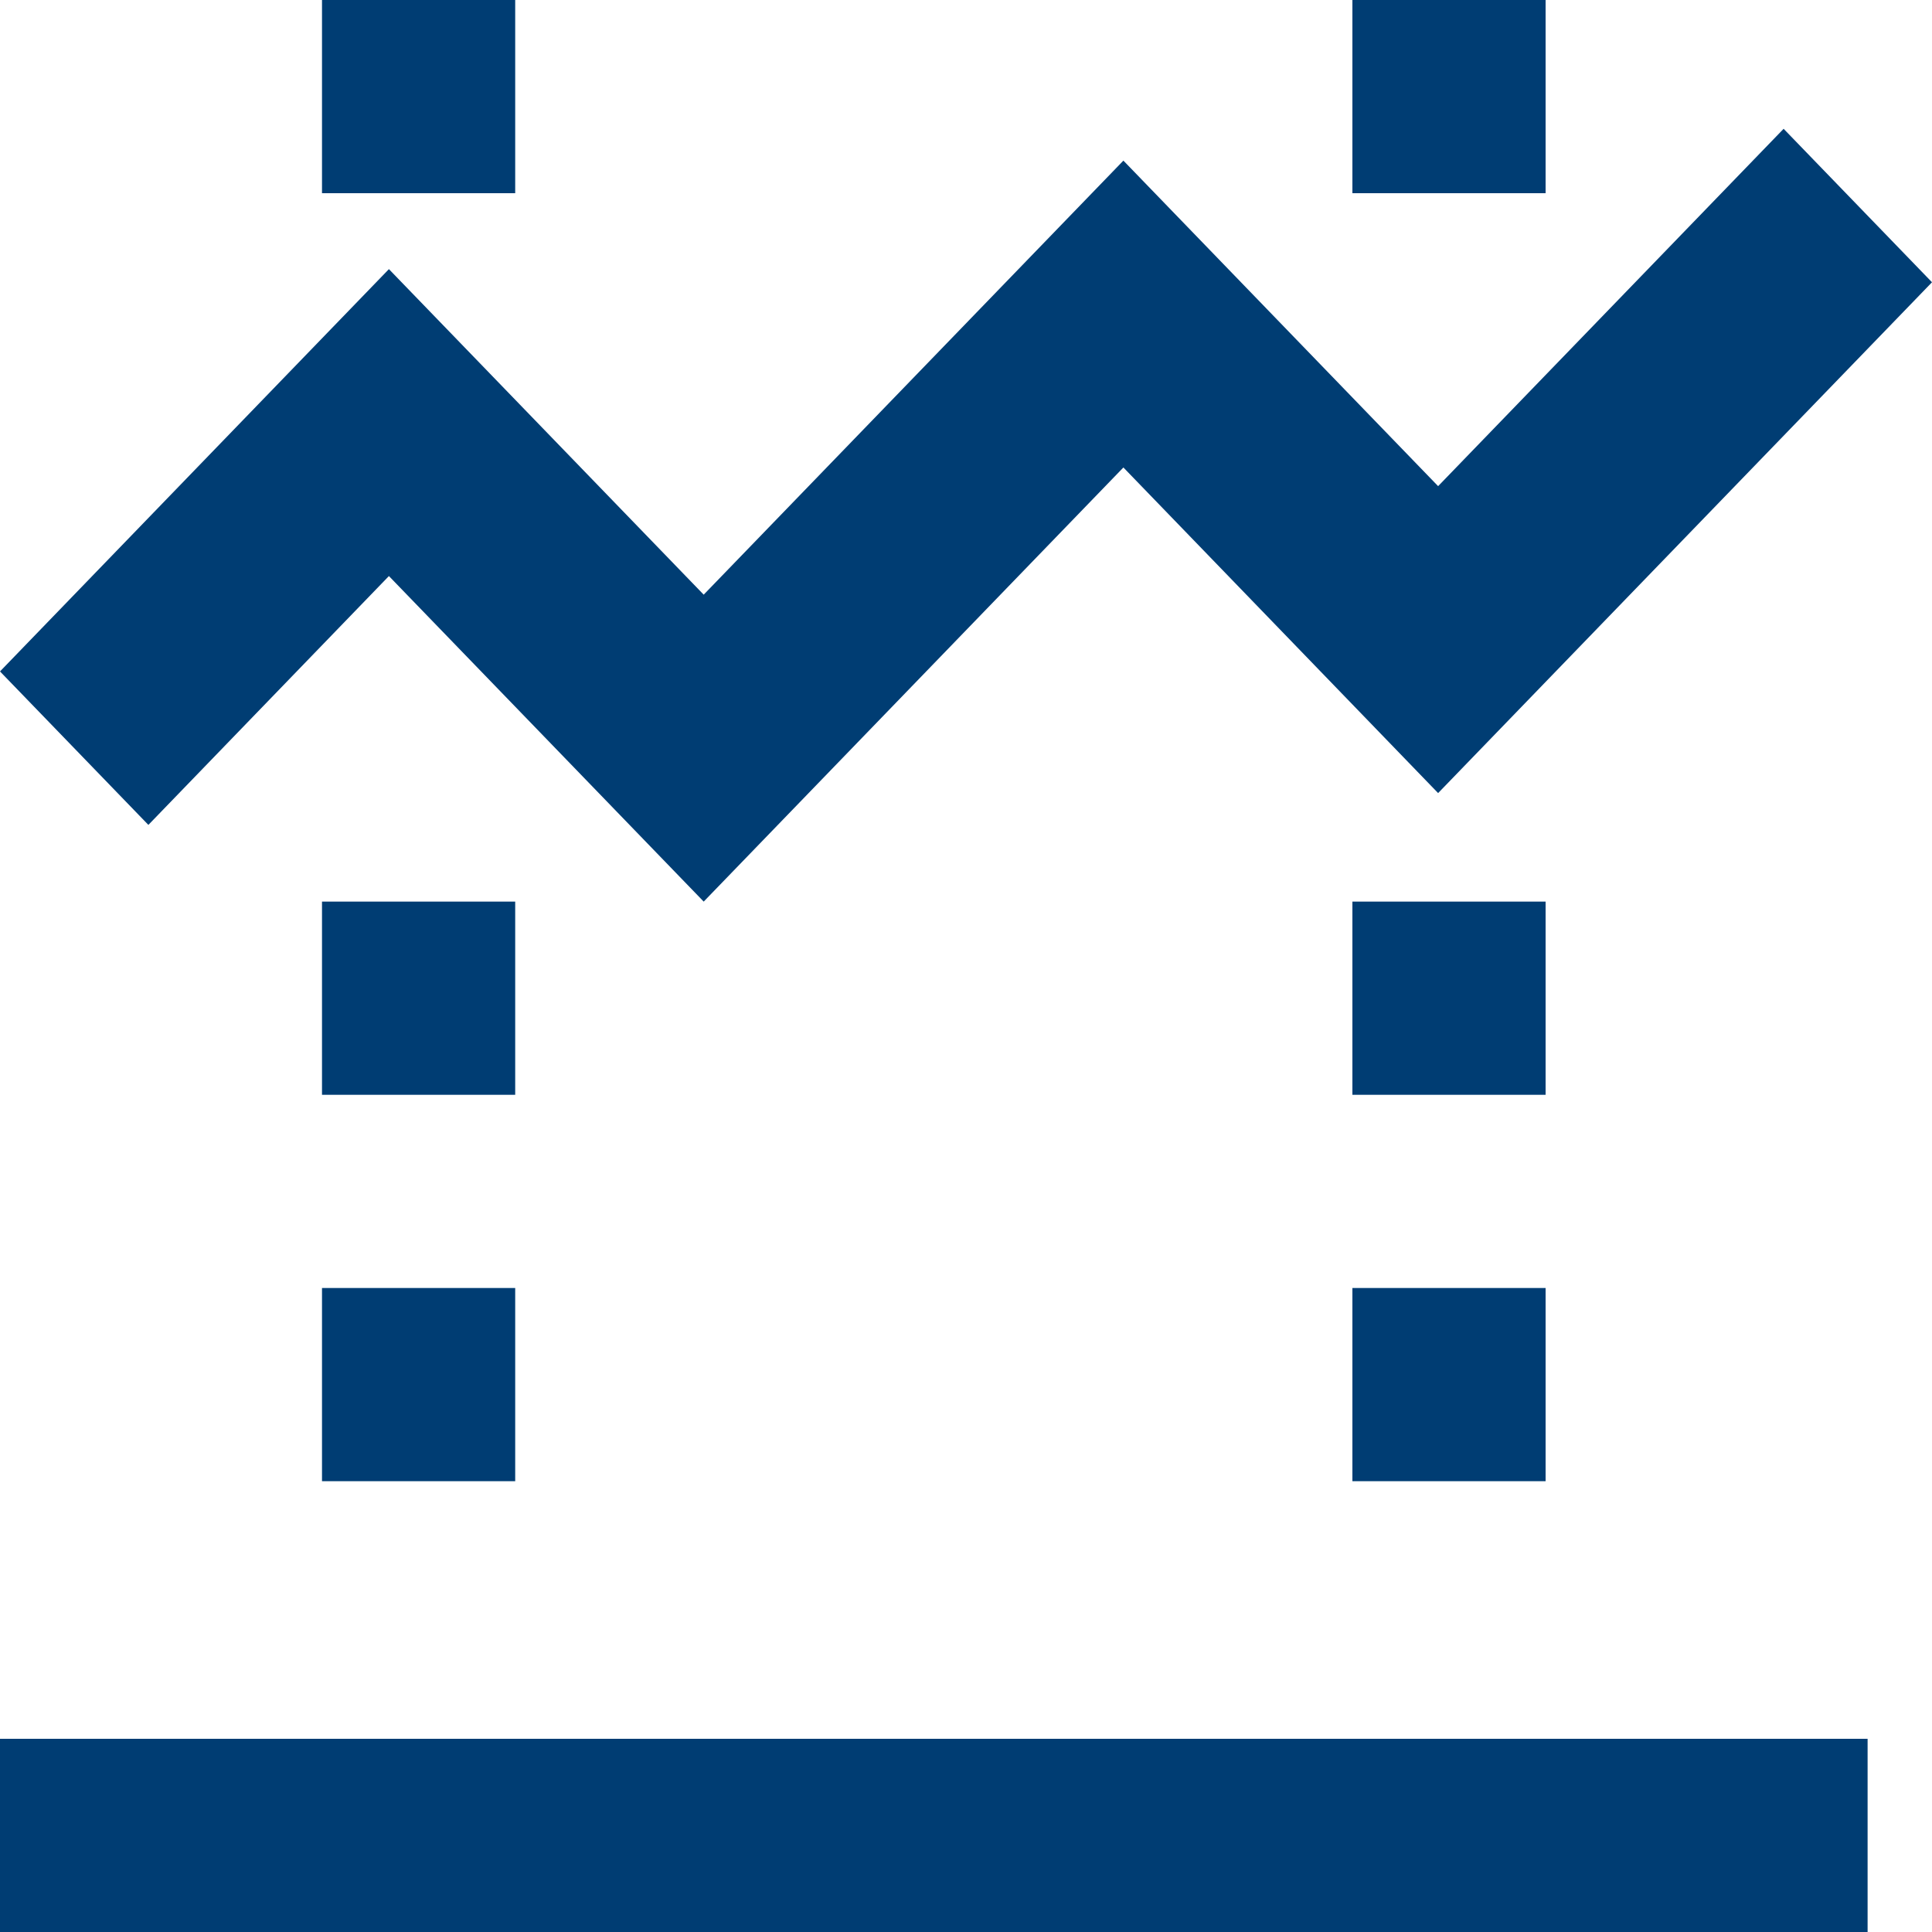 <?xml version="1.0" encoding="UTF-8"?>
<svg width="30px" height="30px" viewBox="0 0 30 30" version="1.1" xmlns="http://www.w3.org/2000/svg" xmlns:xlink="http://www.w3.org/1999/xlink">
    <title>icon2</title>
    <g id="Prototipo" stroke="none" stroke-width="1" fill="none" fill-rule="evenodd">
        <g id="Business-1200px---DE" transform="translate(-129, -1526)">
            <g id="icon2" transform="translate(129, 1526)">
                <rect id="Rectangle" x="0" y="0" width="30" height="30"></rect>
                <g id="icons8-stocks" fill="#003D73" fill-rule="nonzero">
                    <path d="M5,0 L5,3 L8,3 L8,0 L5,0 Z M21,0 L21,3 L24,3 L24,0 L21,0 Z M27.696,2 L22.331,7.549 L17.444,2.494 L10.927,9.234 L6.039,4.179 L0,10.426 L2.304,12.809 L6.039,8.945 L10.927,14 L17.444,7.259 L22.331,12.315 L30,4.383 L27.696,2 Z M5,14 L5,17 L8,17 L8,14 L5,14 Z M21,14 L21,17 L24,17 L24,14 L21,14 Z M5,20 L5,23 L8,23 L8,20 L5,20 Z M21,20 L21,23 L24,23 L24,20 L21,20 Z M0,27 L0,30 L29,30 L29,27 L0,27 Z" id="Shape"></path>
                </g>
            </g>
        </g>
    </g>
</svg>